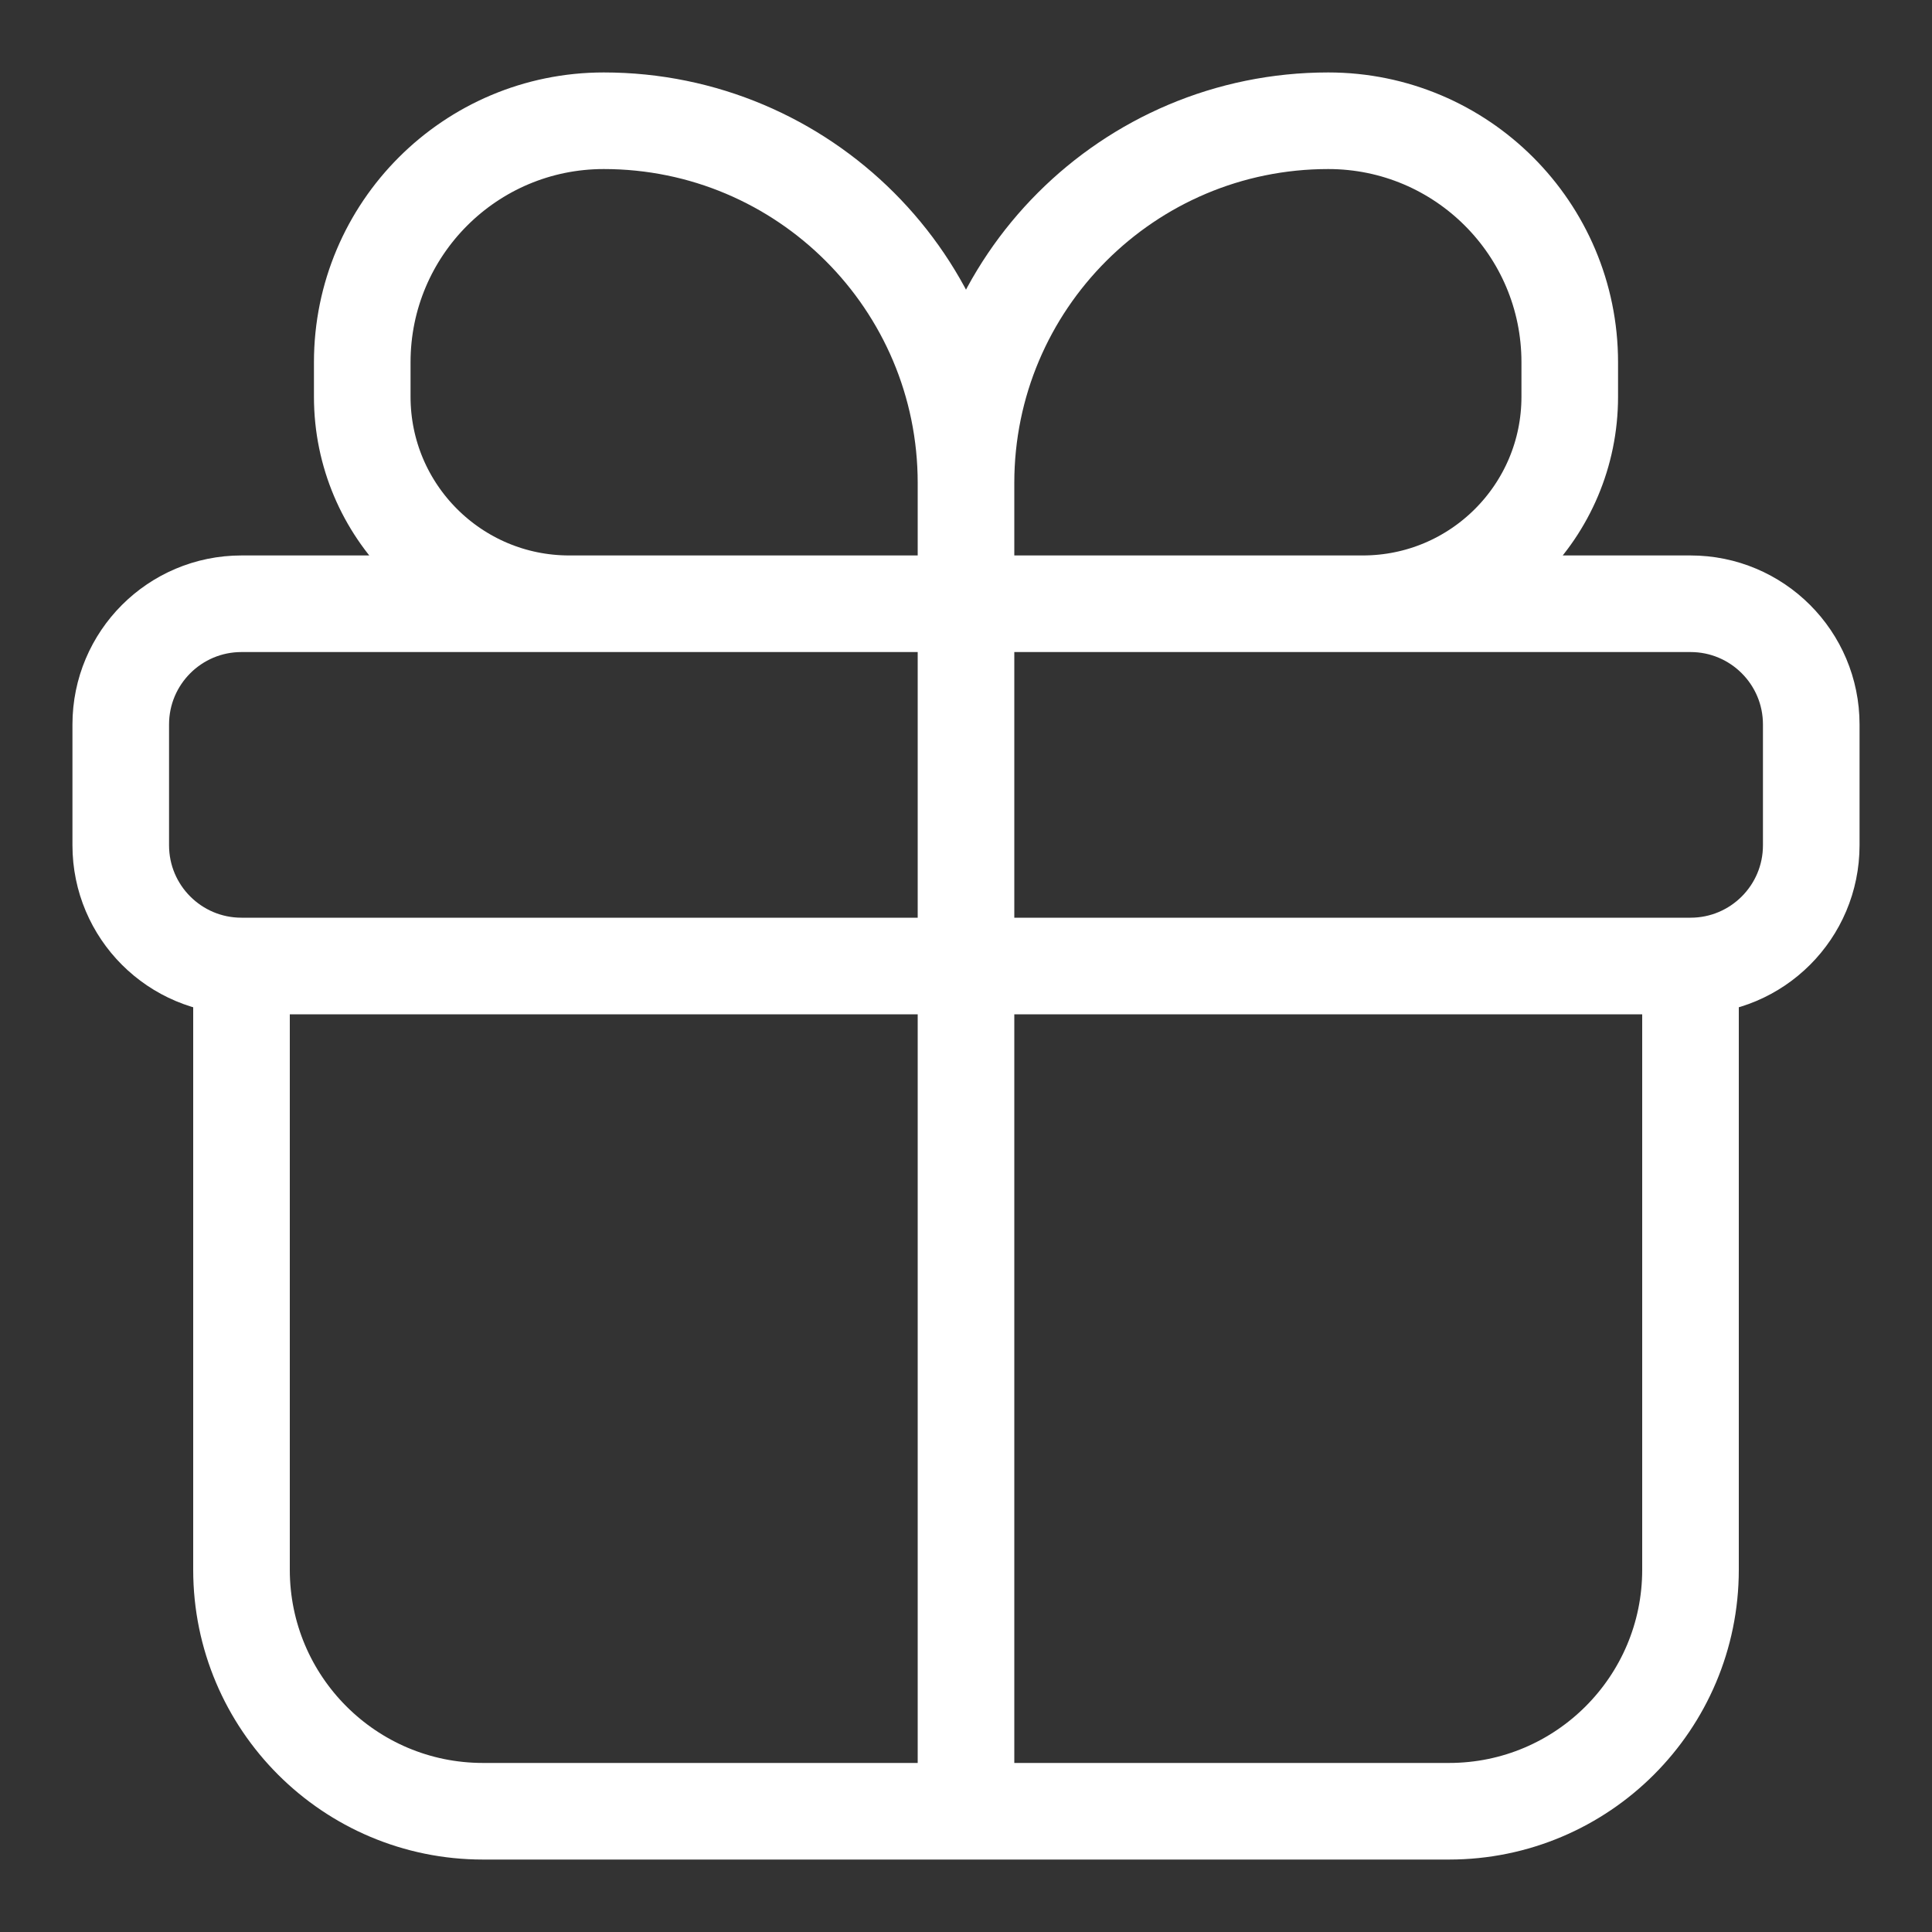 <svg width="32" height="32" viewBox="0 0 32 32" fill="none" xmlns="http://www.w3.org/2000/svg">
<rect x="0" y="0" width="32" height="32" fill="#333333" stroke="none"/>
<path d="M28 16H4M28 16C29.105 16 30 15.105 30 14V12C30 10.895 29.105 10 28 10H4C2.895 10 2 10.895 2 12V14C2 15.105 2.895 16 4 16M28 16V26C28 28.209 26.209 30 24 30H8C5.791 30 4 28.209 4 26L4 16M16 10V8M16 10H9.429C7.535 10 6 8.465 6 6.571V6C6 3.791 7.791 2 10 2C13.314 2 16 4.686 16 8M16 10H22.571C24.465 10 26 8.465 26 6.571V6C26 3.791 24.209 2 22 2C18.686 2 16 4.686 16 8M16 10V30" stroke="white" stroke-width="1.6"/>
</svg>
